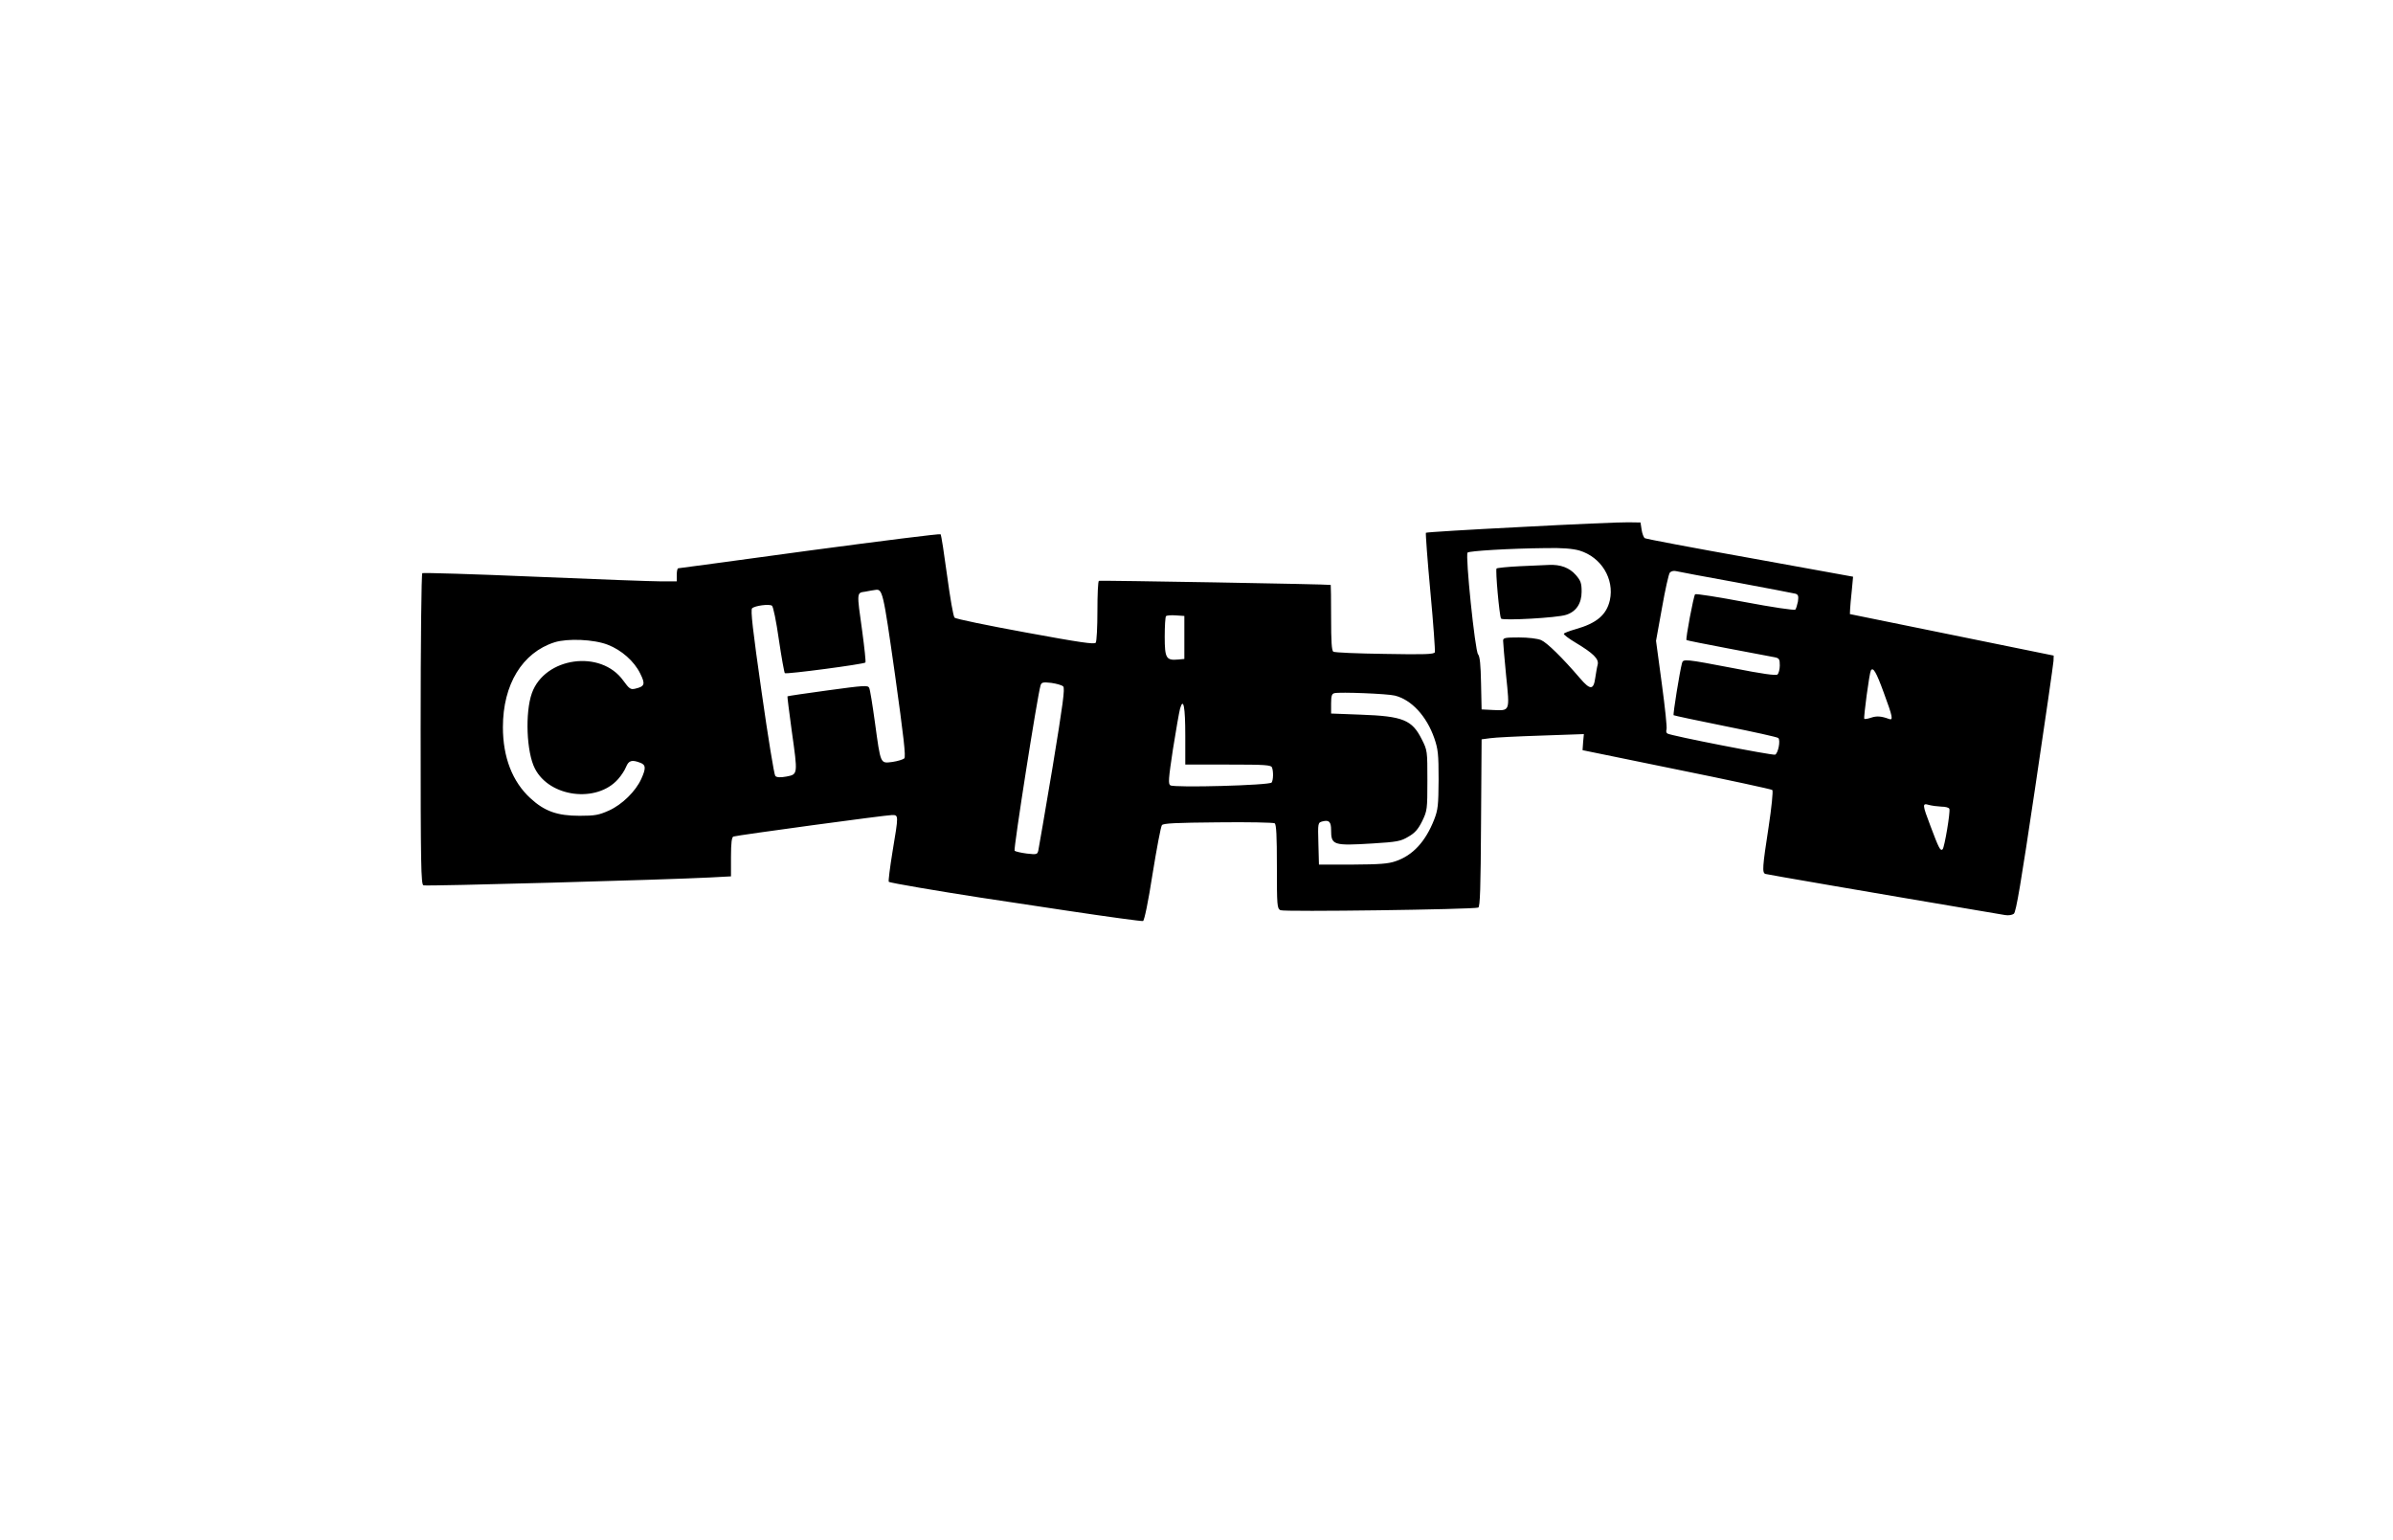 <?xml version="1.0" standalone="no"?>
<!DOCTYPE svg PUBLIC "-//W3C//DTD SVG 20010904//EN"
 "http://www.w3.org/TR/2001/REC-SVG-20010904/DTD/svg10.dtd">
<svg version="1.0" xmlns="http://www.w3.org/2000/svg"
 width="1280pt" height="824pt" viewBox="0 0 1280 824"
 preserveAspectRatio="xMidYMid meet">
<g transform="translate(0,824) scale(0.1,-0.1)"
fill="#000000" stroke="none">
<path d="M8138 5421 c-278 -14 -508 -28 -511 -31 -2 -3 8 -144 24 -315 16
-170 26 -316 24 -324 -4 -11 -51 -13 -268 -9 -144 2 -268 7 -275 12 -9 5 -12
54 -12 182 0 96 -1 175 -2 175 -7 4 -1234 25 -1240 22 -5 -2 -8 -75 -8 -161 0
-86 -4 -163 -9 -170 -6 -10 -83 1 -376 55 -202 37 -373 72 -379 79 -7 6 -24
107 -40 225 -16 118 -31 217 -35 221 -3 4 -319 -36 -701 -87 -382 -52 -698
-95 -702 -95 -5 0 -8 -16 -8 -35 l0 -35 -82 0 c-46 0 -350 11 -677 25 -326 14
-597 22 -602 19 -5 -3 -9 -366 -9 -835 0 -726 2 -830 15 -835 14 -6 1304 30
1532 42 l113 6 0 104 c0 75 4 106 13 109 20 7 816 115 848 115 36 0 36 2 3
-196 -14 -86 -23 -158 -20 -161 5 -6 273 -51 486 -84 36 -5 244 -37 464 -70
219 -33 404 -58 410 -56 7 3 28 103 51 252 22 136 44 253 50 261 8 10 74 13
300 15 160 2 296 -1 303 -5 9 -5 12 -67 12 -231 0 -209 1 -225 19 -234 18 -10
1030 4 1058 14 10 3 13 107 15 452 l3 448 45 6 c25 4 148 10 273 14 l229 8 -4
-43 -3 -43 503 -103 c277 -56 508 -106 512 -110 5 -5 -4 -94 -20 -199 -33
-214 -35 -244 -17 -250 9 -3 529 -93 1282 -220 18 -3 38 0 47 7 12 10 38 164
113 668 54 360 98 668 99 684 l1 29 -545 111 -545 111 1 25 c1 14 4 59 9 100
l7 75 -551 100 c-303 54 -557 102 -563 106 -6 4 -14 24 -17 45 l-6 39 -65 1
c-36 1 -293 -10 -572 -25z m310 -126 c117 -35 188 -152 163 -266 -18 -78 -70
-123 -184 -155 -32 -9 -60 -20 -62 -24 -3 -4 26 -26 63 -48 95 -57 125 -87
118 -117 -4 -14 -9 -46 -13 -71 -9 -66 -27 -66 -81 -3 -96 112 -178 192 -209
205 -19 8 -68 14 -118 14 -74 0 -85 -2 -85 -17 0 -10 7 -94 16 -186 20 -195
22 -189 -71 -185 l-60 3 -3 140 c-2 99 -6 143 -16 155 -16 18 -69 530 -56 544
9 9 225 22 416 24 92 2 146 -3 182 -13z m837 -170 c165 -31 308 -58 319 -61
15 -5 17 -13 13 -42 -4 -19 -10 -39 -14 -43 -5 -5 -125 13 -268 40 -143 27
-263 46 -268 42 -8 -8 -52 -240 -46 -245 2 -2 103 -22 224 -45 121 -23 232
-44 248 -47 24 -5 27 -10 27 -44 0 -20 -6 -42 -12 -48 -9 -7 -81 3 -238 34
-256 49 -267 50 -273 27 -12 -43 -49 -274 -45 -279 3 -2 128 -29 278 -59 150
-30 277 -58 282 -63 13 -13 -1 -82 -17 -89 -14 -5 -558 101 -576 113 -6 3 -8
13 -5 21 4 8 -8 119 -25 245 l-31 230 32 177 c17 97 36 182 42 188 6 7 20 11
32 8 11 -3 156 -30 321 -60z m-4498 -492 c47 -337 59 -441 50 -450 -7 -6 -36
-15 -64 -19 -65 -8 -62 -15 -93 211 -13 94 -26 177 -31 186 -7 14 -30 12 -221
-14 -117 -16 -214 -30 -216 -32 -1 -1 9 -84 23 -185 33 -234 33 -232 -28 -244
-33 -6 -52 -5 -60 3 -6 6 -39 208 -73 448 -48 335 -60 441 -51 449 15 14 90
24 106 14 7 -4 23 -83 37 -181 14 -96 29 -177 32 -180 7 -7 423 48 431 57 3 3
-5 78 -17 167 -30 213 -30 205 16 212 20 4 44 8 52 9 41 7 43 -1 107 -451z
m1548 197 l0 -115 -32 -3 c-65 -6 -73 6 -73 122 0 56 3 106 7 110 4 4 28 6 53
4 l45 -3 0 -115z m-3084 -39 c73 -28 141 -88 173 -153 29 -58 25 -70 -26 -82
-25 -6 -32 -1 -64 43 -120 168 -420 126 -489 -67 -37 -104 -29 -316 16 -403
78 -154 331 -186 445 -57 17 19 36 48 43 66 14 34 31 39 75 22 31 -11 32 -30
6 -87 -30 -66 -102 -137 -173 -169 -54 -24 -74 -28 -157 -28 -119 0 -187 24
-263 94 -96 88 -147 219 -147 380 0 229 104 399 276 454 70 22 211 16 285 -13z
m6825 -256 c48 -130 52 -150 28 -141 -40 15 -66 17 -95 7 -18 -6 -34 -9 -37
-6 -5 5 27 244 35 258 12 21 29 -8 69 -118z m-4389 33 c10 -11 -1 -92 -57
-433 -39 -231 -73 -431 -76 -444 -5 -22 -8 -23 -62 -17 -31 4 -61 11 -65 15
-7 7 122 830 139 885 5 16 13 18 57 13 28 -4 57 -12 64 -19z m1774 -49 c89
-22 170 -110 211 -228 20 -58 23 -85 23 -221 -1 -138 -3 -161 -24 -215 -46
-117 -114 -191 -206 -222 -40 -14 -86 -17 -230 -18 l-180 0 -3 112 c-3 112 -3
112 22 119 35 9 46 -2 46 -46 0 -81 11 -85 222 -72 131 8 151 12 191 36 35 20
52 39 74 83 27 56 28 63 28 218 0 158 0 161 -30 220 -52 104 -100 124 -327
132 l-158 6 0 53 c0 42 4 53 18 56 30 7 285 -3 323 -13z m-1121 -216 l0 -153
229 0 c199 0 230 -2 235 -16 8 -21 7 -66 -2 -80 -9 -15 -521 -29 -542 -15 -12
8 -10 34 14 193 16 101 33 198 38 217 18 63 28 11 28 -146z m4044 -378 c22 0
41 -5 43 -12 6 -16 -26 -206 -36 -216 -12 -12 -21 7 -65 124 -44 116 -45 124
-8 113 15 -4 45 -8 66 -9z"/>
<path d="M8128 5211 c-64 -3 -119 -9 -123 -12 -7 -8 15 -253 24 -268 8 -12
301 4 348 20 54 17 83 61 83 124 0 46 -5 59 -31 89 -34 39 -82 57 -144 54 -22
-1 -93 -4 -157 -7z"/>
</g>
</svg>
